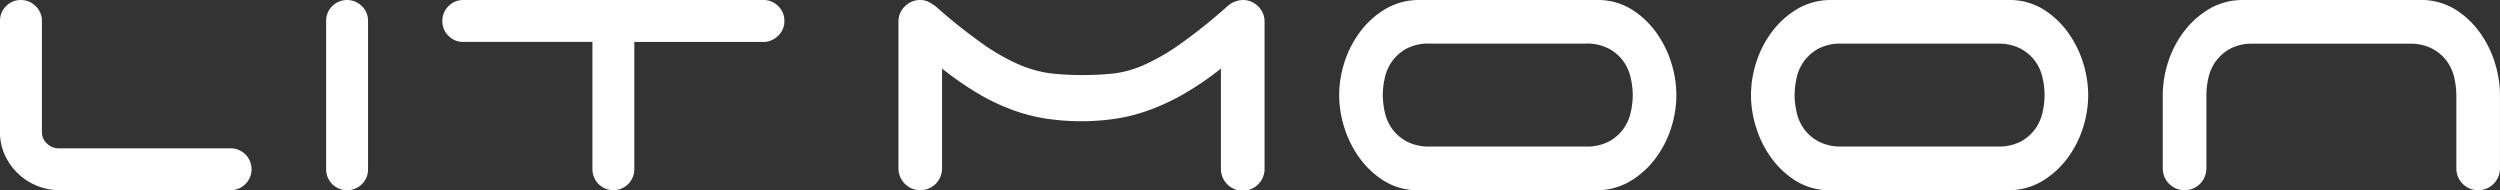 <svg xmlns="http://www.w3.org/2000/svg" xmlns:xlink="http://www.w3.org/1999/xlink" width="221.859" height="16.88" viewBox="0 0 221.859 16.88">
  <rect x="0" y="0" width="221.859" height="16.88" fill="#333333" stroke="none"/>
  <defs>
    <clipPath id="clip-path">
      <rect id="長方形_55" data-name="長方形 55" width="221.859" height="16.88" fill="#fff"/>
    </clipPath>
  </defs>
  <g id="グループ_92" data-name="グループ 92" transform="translate(0 0)">
    <g id="グループ_91" data-name="グループ 91" transform="translate(0 0)" clip-path="url(#clip-path)">
      <path id="パス_17" data-name="パス 17" d="M3.252,16.472A5.31,5.31,0,0,1,.425,13.743,4.776,4.776,0,0,1,0,11.73V1.858A1.8,1.8,0,0,1,.543.54,1.794,1.794,0,0,1,1.858,0a1.814,1.814,0,0,1,1.3.54,1.768,1.768,0,0,1,.562,1.318V11.73a1.348,1.348,0,0,0,.445,1.005,1.44,1.44,0,0,0,1.027.425H20.465a1.858,1.858,0,1,1,0,3.717H5.3a5.232,5.232,0,0,1-2.052-.406" transform="translate(0 0.001)" fill="#fff"/>
      <path id="パス_18" data-name="パス 18" d="M15.01,16.337a1.858,1.858,0,0,1-3.174-1.316V1.858A1.79,1.79,0,0,1,12.379.543a1.866,1.866,0,0,1,2.631,0,1.79,1.79,0,0,1,.543,1.316V15.022a1.79,1.79,0,0,1-.543,1.316" transform="translate(17.107 0.001)" fill="#fff"/>
      <path id="パス_19" data-name="パス 19" d="M30.611,3.717h-12.7a1.784,1.784,0,0,1-1.316-.54,1.792,1.792,0,0,1-.543-1.318A1.79,1.79,0,0,1,16.6.543,1.8,1.8,0,0,1,17.912,0H44.547a1.8,1.8,0,0,1,1.316.543,1.79,1.79,0,0,1,.543,1.316,1.754,1.754,0,0,1-.5,1.259,1.921,1.921,0,0,1-1.2.6H30.611Zm2.477-1.1v12.4a1.858,1.858,0,1,1-3.717,0V2.619" transform="translate(23.203 0.001)" fill="#fff"/>
      <path id="パス_20" data-name="パス 20" d="M63.158,0a2.164,2.164,0,0,0-1.367.56,48.107,48.107,0,0,1-4.255,3.4,18.891,18.891,0,0,1-3.2,1.829,9.4,9.4,0,0,1-2.687.738,26.78,26.78,0,0,1-2.763.132,24.2,24.2,0,0,1-2.78-.152,10.4,10.4,0,0,1-2.749-.758A18.068,18.068,0,0,1,40.125,3.92,48.49,48.49,0,0,1,35.9.555a4.384,4.384,0,0,0-.626-.391A1.641,1.641,0,0,0,34.54,0a1.872,1.872,0,0,0-1.369.565,1.864,1.864,0,0,0-.565,1.372V14.943a1.935,1.935,0,1,0,3.871,0V6.082A28.728,28.728,0,0,0,39.6,8.258a18.719,18.719,0,0,0,3.076,1.479,15.622,15.622,0,0,0,3.042.79,21.046,21.046,0,0,0,6.209,0,15.576,15.576,0,0,0,3.022-.79,19.94,19.94,0,0,0,3.115-1.479,27.029,27.029,0,0,0,3.159-2.174v8.859a1.937,1.937,0,1,0,3.873,0V1.937A1.881,1.881,0,0,0,64.53.565,1.885,1.885,0,0,0,63.158,0" transform="translate(47.126 0.001)" fill="#fff"/>
      <path id="パス_21" data-name="パス 21" d="M107.952,5.541a9.343,9.343,0,0,0-1.333-2.668,7.811,7.811,0,0,0-2.113-2A5.74,5.74,0,0,0,101.658,0H85.629a5.827,5.827,0,0,0-3,.78,7.728,7.728,0,0,0-2.247,2,9.05,9.05,0,0,0-1.413,2.707,9.567,9.567,0,0,0-.482,2.959v6.5a1.935,1.935,0,1,0,3.871,0v-6.5a7.394,7.394,0,0,1,.169-1.492,4.048,4.048,0,0,1,.636-1.475,3.907,3.907,0,0,1,1.269-1.137,4.172,4.172,0,0,1,2.11-.465h13.814a4.194,4.194,0,0,1,2.091.465,3.865,3.865,0,0,1,1.289,1.137,4.047,4.047,0,0,1,.636,1.475,7.392,7.392,0,0,1,.169,1.492v6.5a1.935,1.935,0,1,0,3.871,0v-6.5a9.61,9.61,0,0,0-.462-2.9" transform="translate(113.444 0.001)" fill="#fff"/>
      <path id="パス_22" data-name="パス 22" d="M76.728,2.871a7.778,7.778,0,0,0-2.113-2A5.712,5.712,0,0,0,71.769,0H55.74a5.841,5.841,0,0,0-3,.778,7.794,7.794,0,0,0-2.247,2A9.1,9.1,0,0,0,49.084,5.48,9.594,9.594,0,0,0,48.6,8.439a9.639,9.639,0,0,0,.465,2.9A9.343,9.343,0,0,0,50.4,14.007a7.849,7.849,0,0,0,2.113,2,5.712,5.712,0,0,0,2.846.875H71.388a5.838,5.838,0,0,0,3-.778,7.763,7.763,0,0,0,2.247-2A9.107,9.107,0,0,0,78.044,11.4a9.664,9.664,0,0,0,.482-2.959,9.712,9.712,0,0,0-.462-2.9,9.349,9.349,0,0,0-1.335-2.668M74.655,8.439a7.2,7.2,0,0,1-.171,1.489A4.054,4.054,0,0,1,73.85,11.4a3.935,3.935,0,0,1-1.269,1.137,4.211,4.211,0,0,1-2.115.465H56.657a4.231,4.231,0,0,1-2.093-.465A3.853,3.853,0,0,1,53.278,11.4a4.017,4.017,0,0,1-.636-1.477,7.366,7.366,0,0,1-.171-1.489,7.366,7.366,0,0,1,.171-1.489,4.017,4.017,0,0,1,.636-1.477,3.9,3.9,0,0,1,1.267-1.137,4.214,4.214,0,0,1,2.113-.465H70.466a4.227,4.227,0,0,1,2.1.465A3.886,3.886,0,0,1,73.85,5.473a4.054,4.054,0,0,1,.633,1.477,7.2,7.2,0,0,1,.171,1.489" transform="translate(70.242 0.001)" fill="#fff"/>
      <path id="パス_23" data-name="パス 23" d="M91.673,2.871a7.778,7.778,0,0,0-2.113-2A5.712,5.712,0,0,0,86.714,0H70.685a5.841,5.841,0,0,0-3,.778,7.8,7.8,0,0,0-2.247,2A9.1,9.1,0,0,0,64.029,5.48a9.594,9.594,0,0,0-.484,2.959,9.639,9.639,0,0,0,.465,2.9,9.343,9.343,0,0,0,1.333,2.668,7.849,7.849,0,0,0,2.113,2,5.712,5.712,0,0,0,2.846.875H86.333a5.838,5.838,0,0,0,3-.778,7.763,7.763,0,0,0,2.247-2A9.106,9.106,0,0,0,92.989,11.4a9.59,9.59,0,0,0,.482-2.959,9.711,9.711,0,0,0-.462-2.9,9.349,9.349,0,0,0-1.335-2.668M89.6,8.439a7.194,7.194,0,0,1-.171,1.489A4.012,4.012,0,0,1,88.8,11.4a3.935,3.935,0,0,1-1.269,1.137,4.208,4.208,0,0,1-2.113.465H71.6a4.237,4.237,0,0,1-2.093-.465A3.853,3.853,0,0,1,68.223,11.4a4.017,4.017,0,0,1-.636-1.477,7.365,7.365,0,0,1-.171-1.489,7.365,7.365,0,0,1,.171-1.489,4.017,4.017,0,0,1,.636-1.477A3.925,3.925,0,0,1,69.49,4.336,4.214,4.214,0,0,1,71.6,3.871H85.413a4.224,4.224,0,0,1,2.093.465A3.886,3.886,0,0,1,88.8,5.473a4.012,4.012,0,0,1,.633,1.477A7.194,7.194,0,0,1,89.6,8.439" transform="translate(91.843 0.001)" fill="#fff"/>
    </g>
  </g>
</svg>
